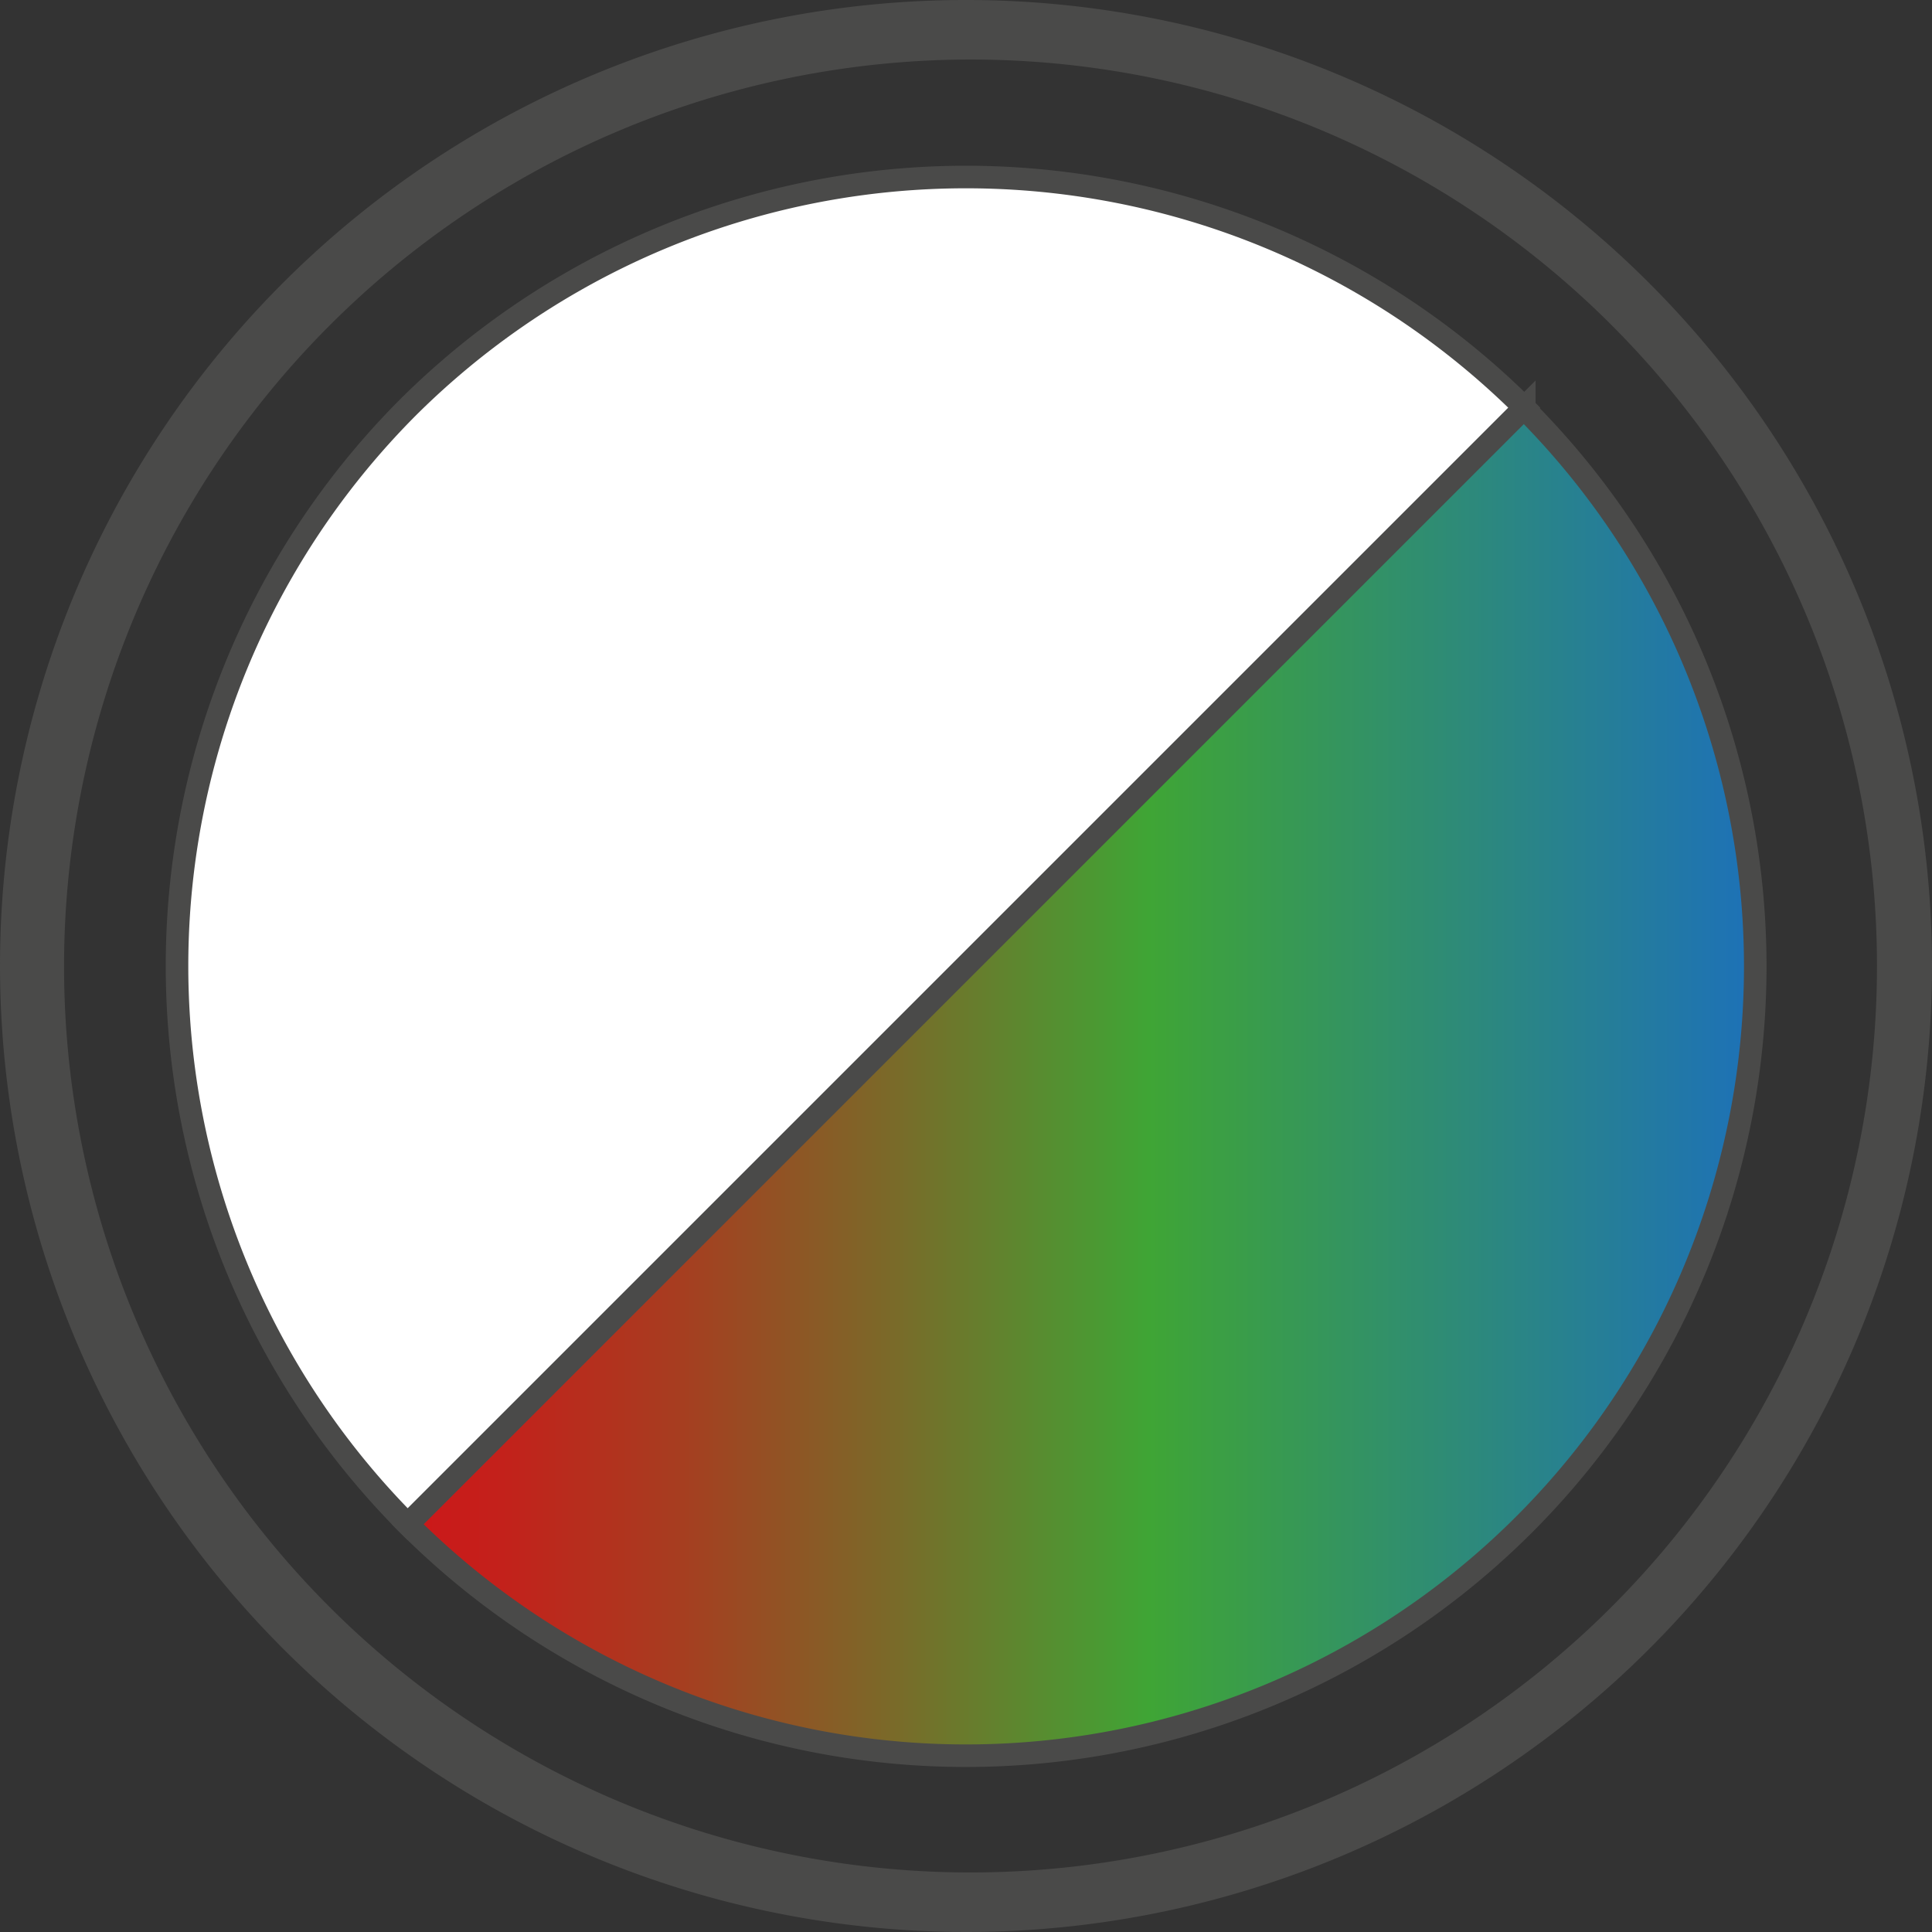 <svg xmlns="http://www.w3.org/2000/svg" xmlns:xlink="http://www.w3.org/1999/xlink" viewBox="0 0 21.42 21.42"><rect x="0" y="0" width="21.42" height="21.42" fill="#333333" stroke="none"/><defs><style>.cls-1{fill:none;}.cls-2{clip-path:url(#clip-path);}.cls-3{fill:#fff;}.cls-3,.cls-4{stroke:#4a4a49;stroke-miterlimit:10;stroke-width:0.25px;}.cls-4{fill:url(#Sfumatura_senza_nome_16);}.cls-5{fill:#4a4a49;}</style><clipPath id="clip-path" transform="translate(0)"><rect class="cls-1" width="21.42" height="21.42"/></clipPath><linearGradient id="Sfumatura_senza_nome_16" x1="4.52" y1="11.99" x2="19.46" y2="11.99" gradientUnits="userSpaceOnUse"><stop offset="0" stop-color="#cd1719"/><stop offset="0.07" stop-color="#c3211b"/><stop offset="0.2" stop-color="#a73d20"/><stop offset="0.36" stop-color="#7a6a29"/><stop offset="0.55" stop-color="#3fa535"/><stop offset="1" stop-color="#1d71b8"/></linearGradient></defs><g id="Livello_2" data-name="Livello 2"><g id="Livello_1-2" data-name="Livello 1"><g class="cls-2"><path class="cls-3" d="M4.52,4.52a8.77,8.77,0,0,0,0,12.38L16.9,4.52A8.77,8.77,0,0,0,4.52,4.52Z" transform="translate(0)"/><path class="cls-4" d="M16.9,4.52,4.52,16.9h0A8.75,8.75,0,0,0,16.9,4.53Z" transform="translate(0)"/><path class="cls-5" d="M10.71.66a10.05,10.05,0,1,1-10,10.05A10.06,10.06,0,0,1,10.71.66m0,20.76A10.71,10.71,0,1,0,0,10.71,10.72,10.72,0,0,0,10.71,21.42" transform="translate(0)"/></g></g></g></svg>